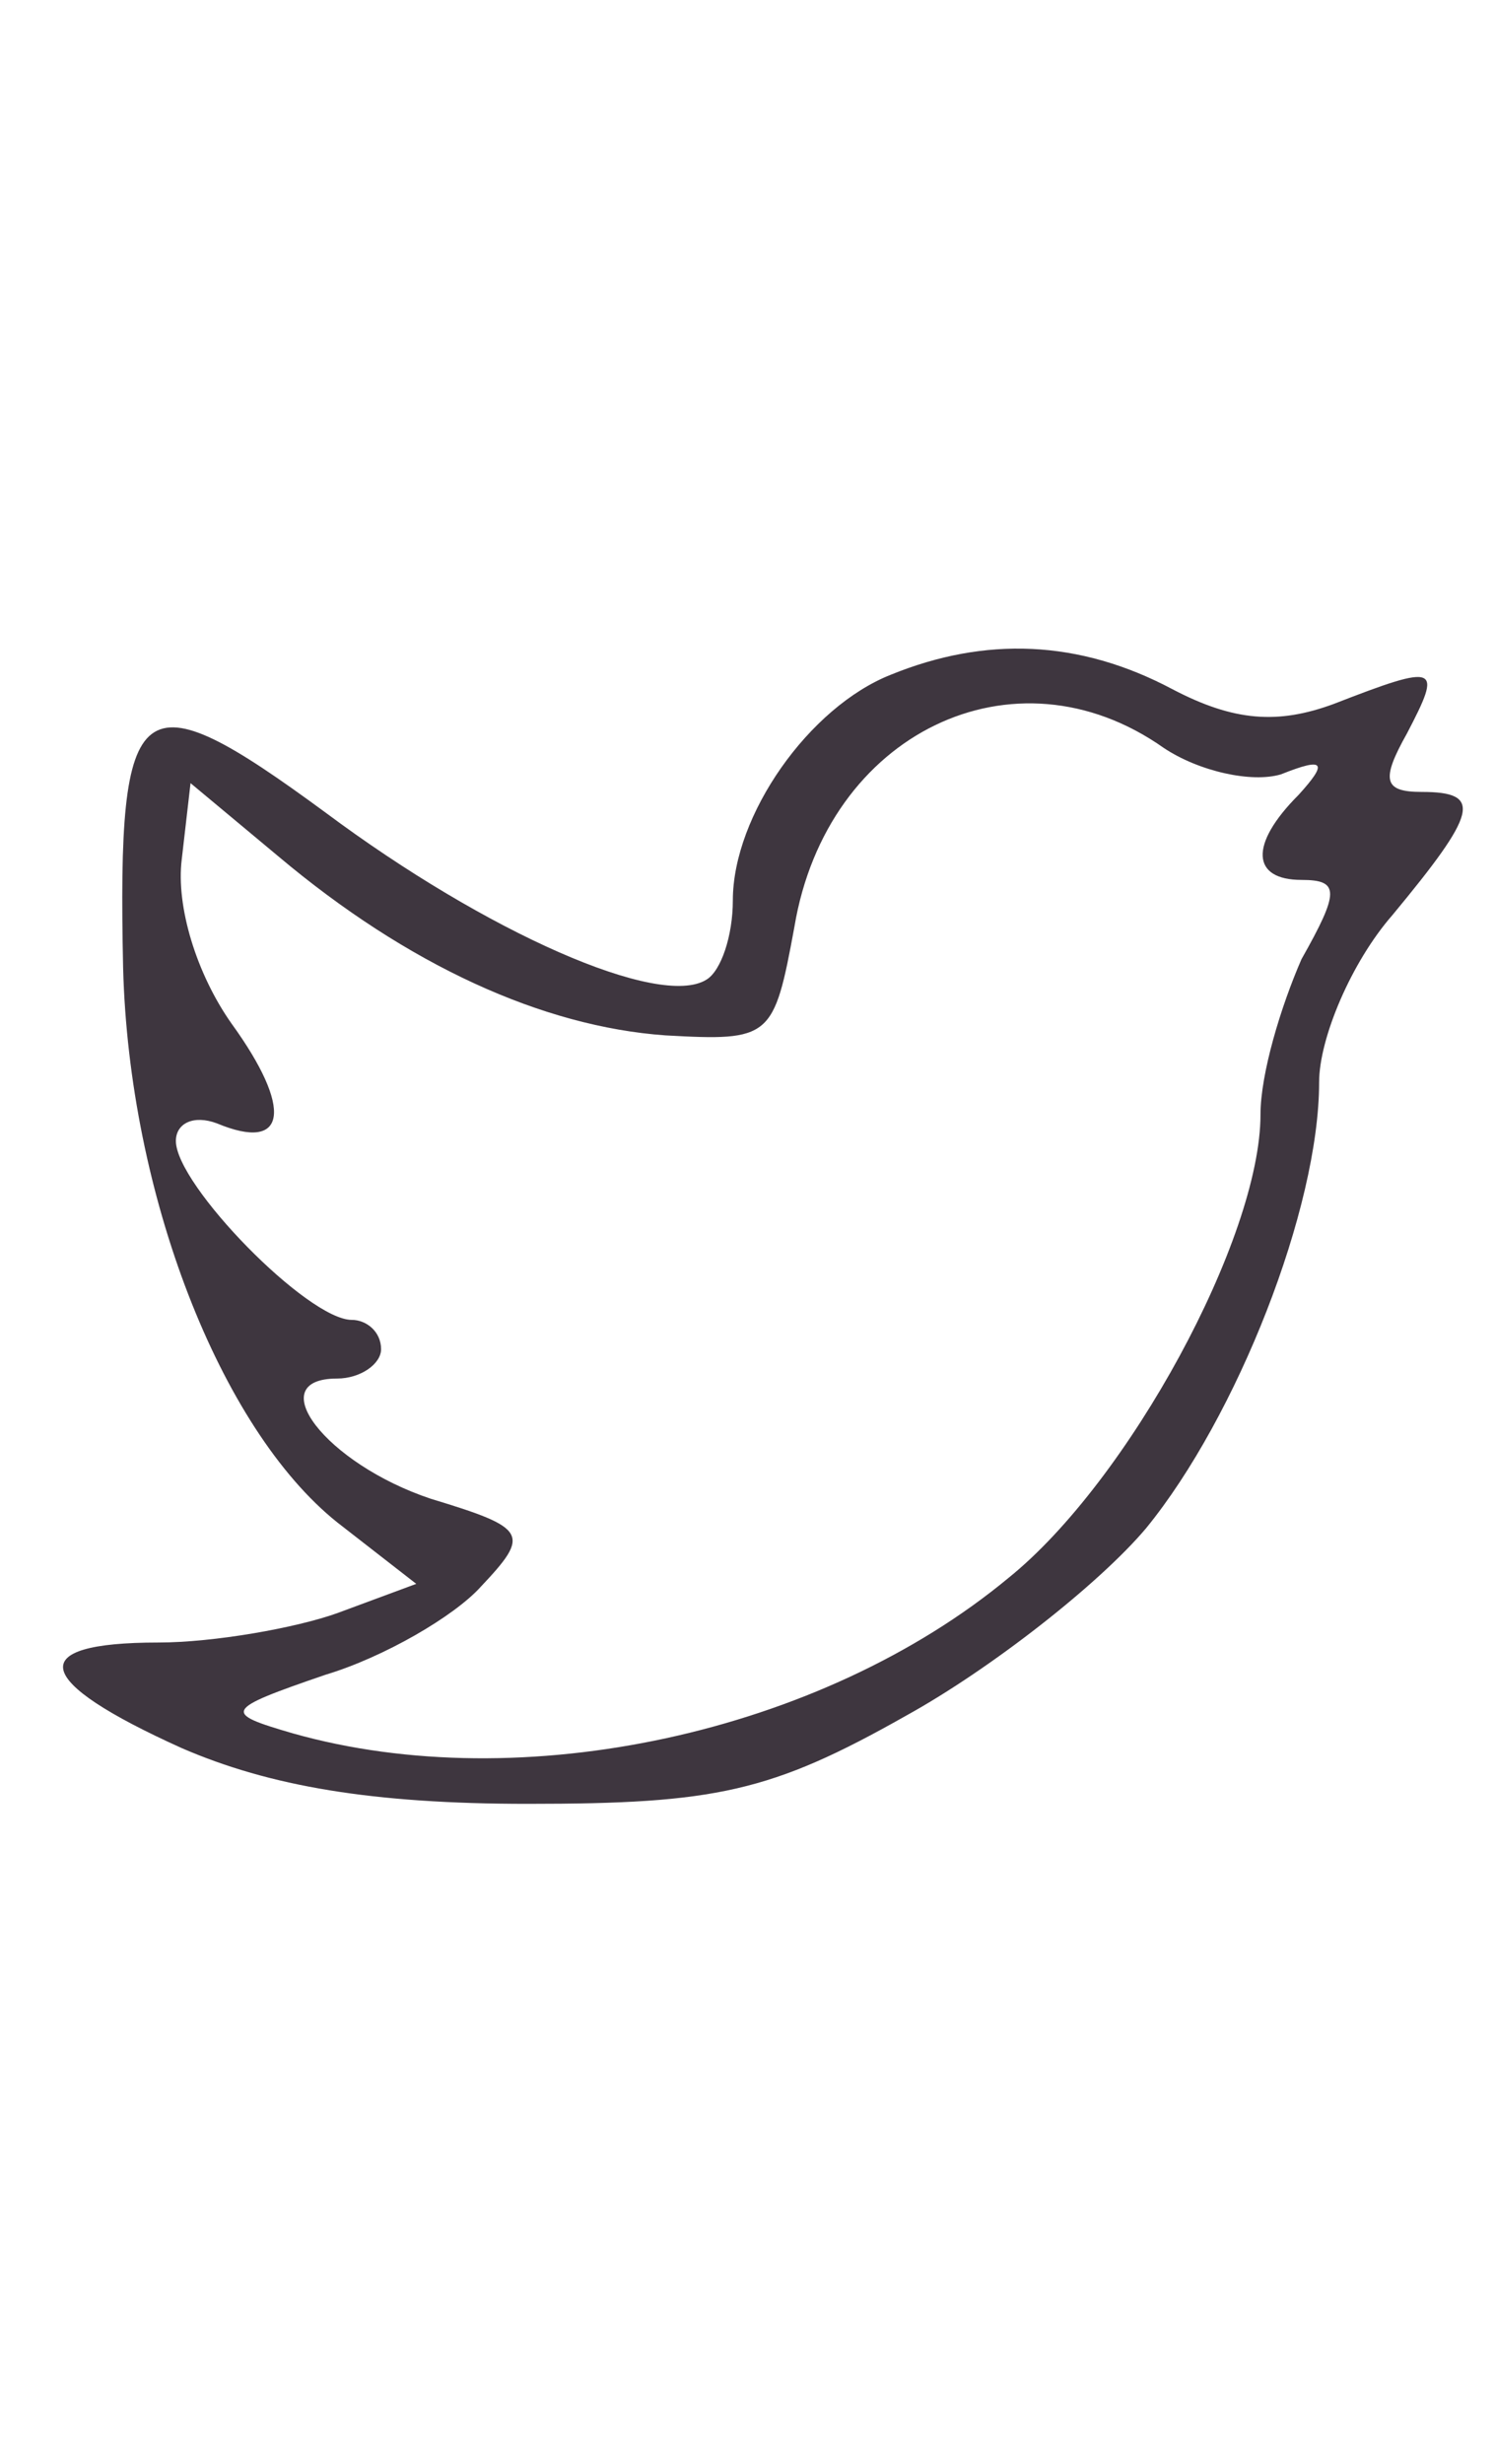 <?xml version="1.0" standalone="no"?>
<!DOCTYPE svg PUBLIC "-//W3C//DTD SVG 20010904//EN"
 "http://www.w3.org/TR/2001/REC-SVG-20010904/DTD/svg10.dtd">
<svg version="1.0" xmlns="http://www.w3.org/2000/svg"
 width="51pt" height="84pt" viewBox="0 0 51 84"
 preserveAspectRatio="xMidYMid meet">

<g transform="translate(0,84) scale(0.1,-0.1)"
fill="#000000" stroke="none">
<path fill='#3E363F' d="M304 610 c-28 -11 -54 -48 -54 -77 0 -12 -4 -24 -9 -27 -16 -10 -75
16 -130 57 -64 47 -71 42 -69 -53 2 -77 33 -157 73 -189 l27 -21 -27 -10 c-14
-5 -42 -10 -61 -10 -46 0 -43 -13 8 -36 30 -13 65 -19 118 -19 64 0 83 4 129
30 29 16 66 45 82 64 31 38 59 109 59 152 0 15 11 41 25 57 29 35 31 42 10 42
-13 0 -14 4 -5 20 12 23 11 24 -25 10 -19 -7 -34 -6 -55 5 -32 17 -64 18 -96
5z m93 -25 c12 -8 30 -12 40 -9 15 6 16 4 6 -7 -17 -17 -16 -29 1 -29 13 0 13
-4 0 -27 -7 -16 -14 -39 -14 -53 0 -42 -45 -125 -86 -158 -64 -53 -166 -75
-244 -53 -24 7 -24 8 11 20 20 6 44 20 53 30 17 18 16 20 -17 30 -36 12 -58
41 -32 41 8 0 15 5 15 10 0 6 -5 10 -10 10 -15 0 -60 46 -60 61 0 6 6 9 14 6
24 -10 26 5 5 34 -12 17 -19 40 -17 56 l3 26 30 -25 c44 -37 90 -58 132 -61
36 -2 37 -1 44 37 11 66 75 97 126 61z"/>
</g>
</svg>
